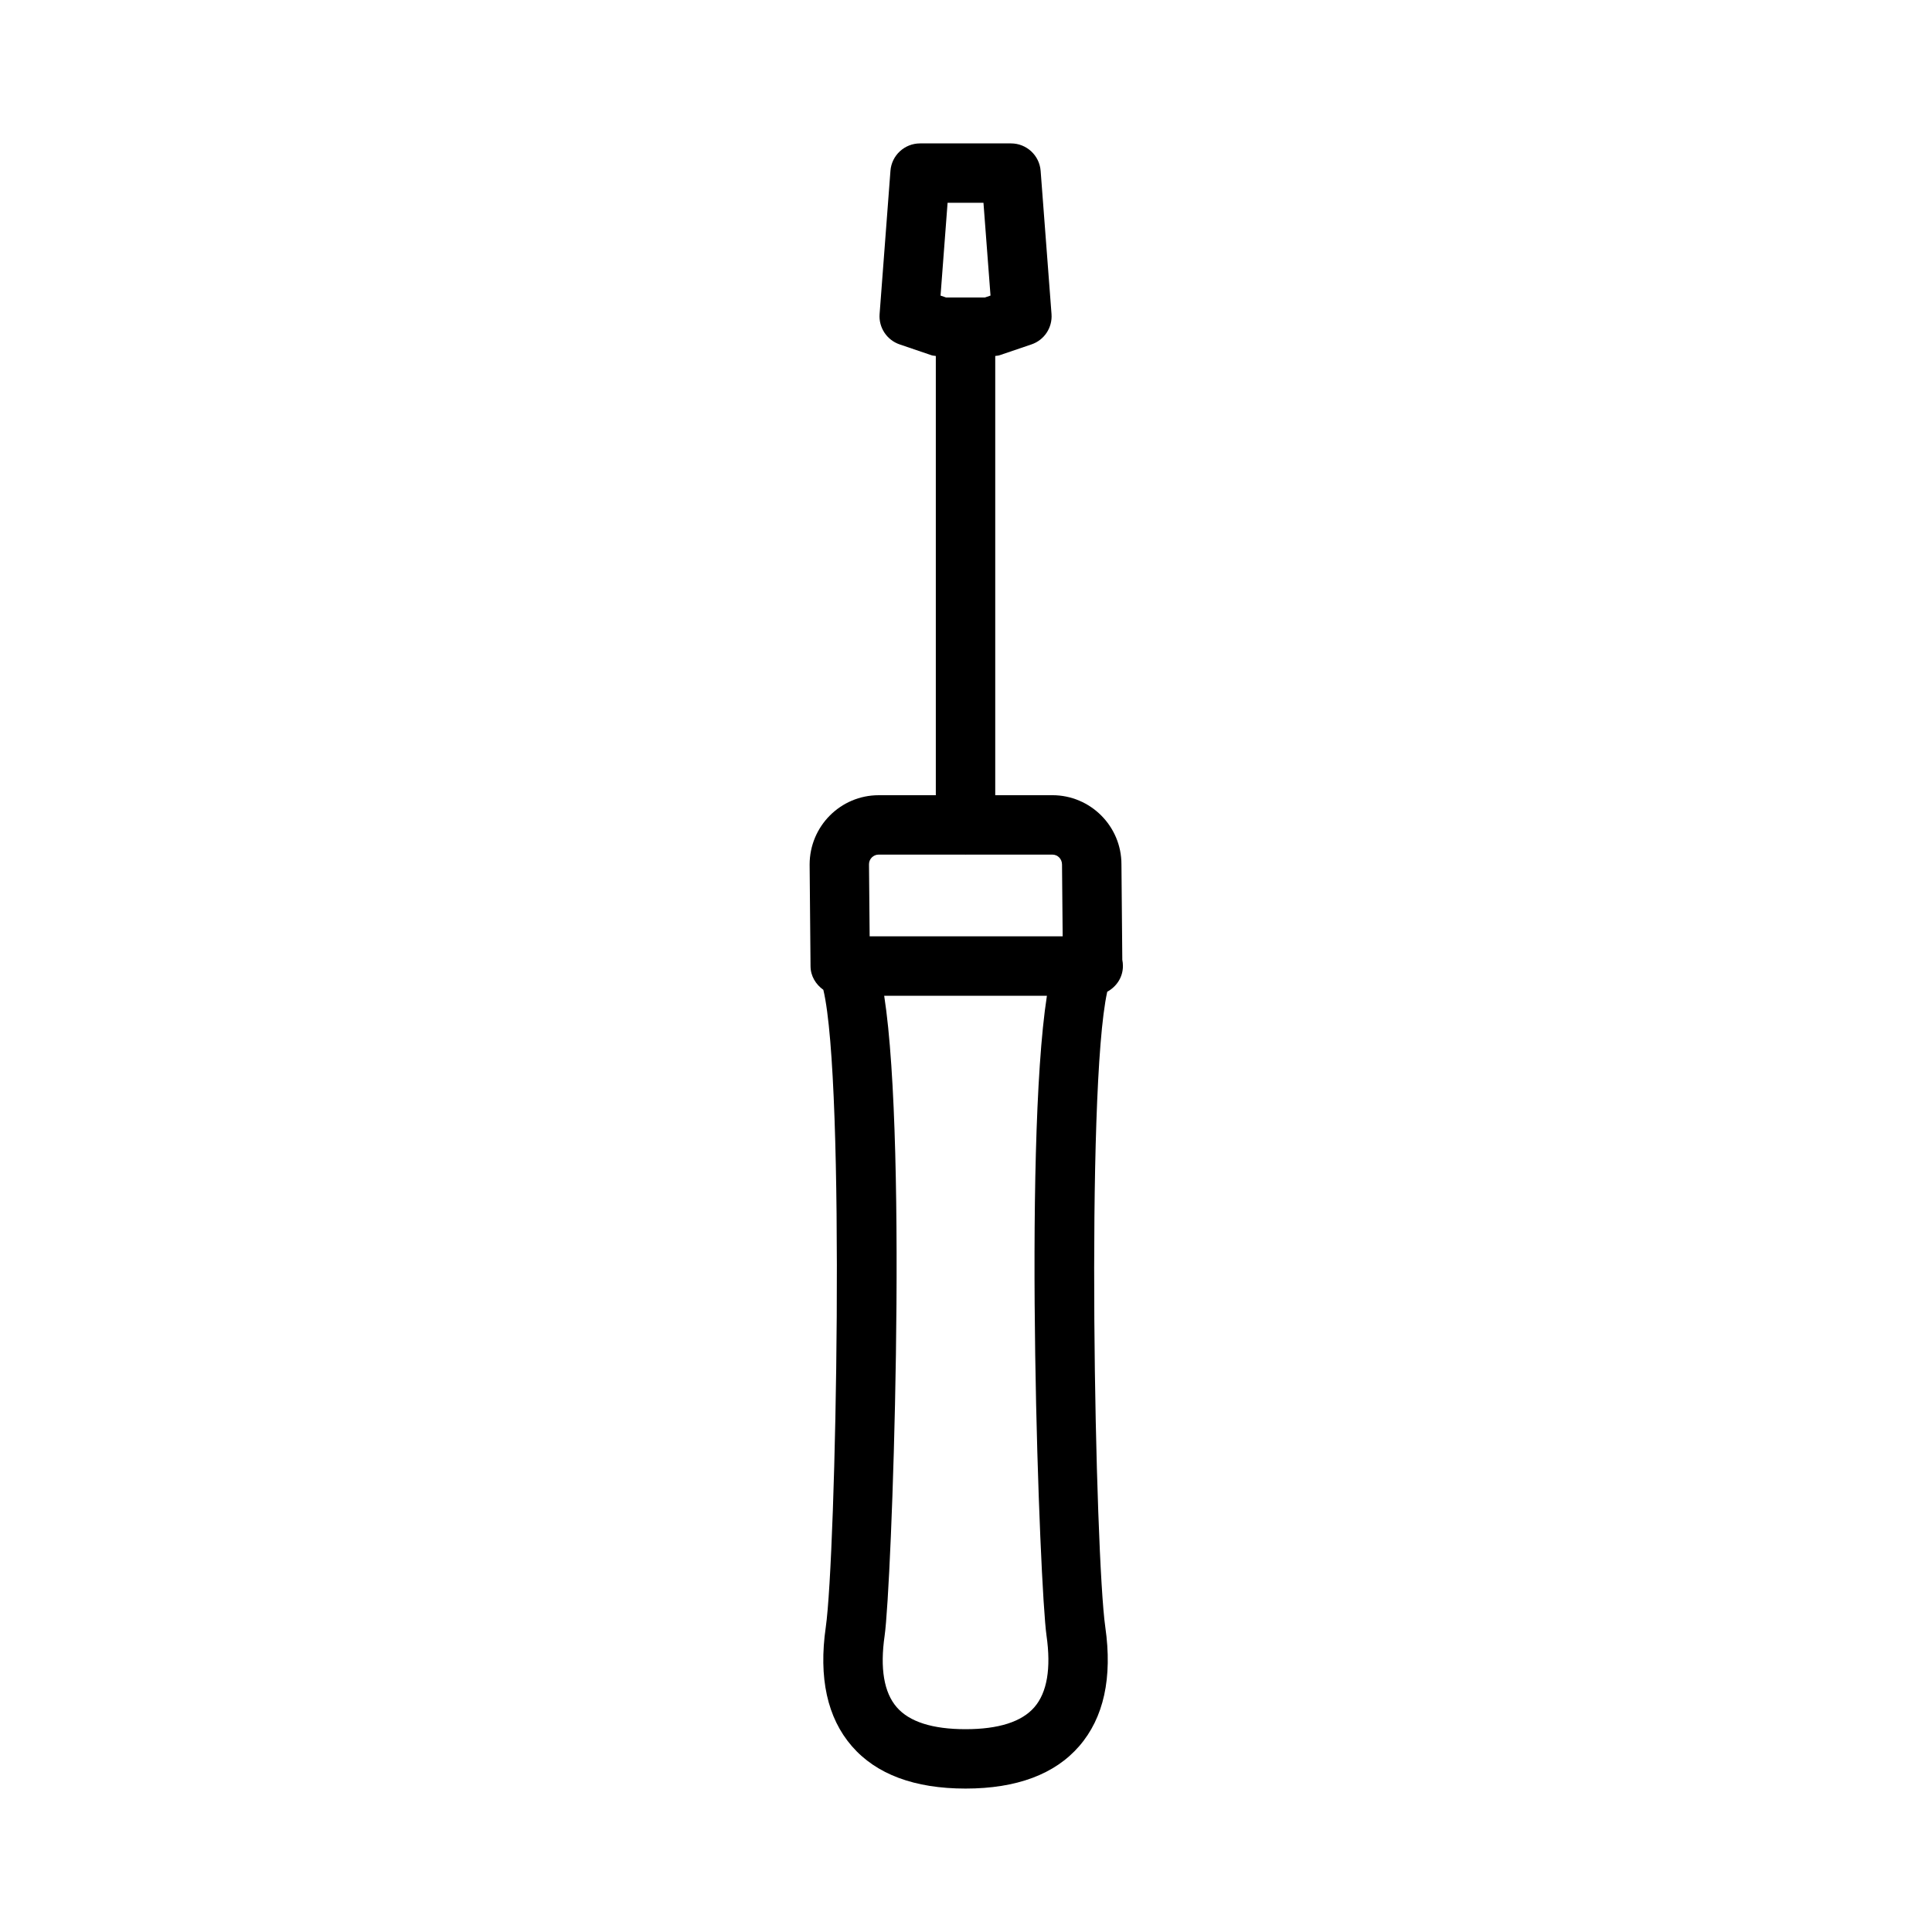 <?xml version="1.0" encoding="UTF-8"?>
<!-- Uploaded to: SVG Repo, www.svgrepo.com, Generator: SVG Repo Mixer Tools -->
<svg fill="#000000" width="800px" height="800px" version="1.1" viewBox="144 144 512 512" xmlns="http://www.w3.org/2000/svg">
 <path d="m376.86 354.74c-10.094 0-18.301 8.211-18.301 18.375l0.242 26.969c0.023 2.613 1.41 4.809 3.394 6.227 5.887 24.633 3.363 150.01 0.645 168.9-1.93 13.406 0.395 24.008 6.894 31.52 6.473 7.469 16.609 11.258 30.141 11.258s23.672-3.785 30.141-11.258c6.504-7.512 8.824-18.113 6.902-31.52-2.699-18.758-5.227-142.54 0.512-168.39 2.449-1.34 4.156-3.832 4.156-6.816 0-0.566-0.055-1.117-0.164-1.645l-0.227-25.324c0-10.094-8.211-18.301-18.301-18.301h-15.145v-116.4c0.379-0.07 0.77-0.062 1.133-0.188l8.461-2.875c3.41-1.148 5.59-4.465 5.32-8.047l-2.883-37.949c-0.316-4.102-3.738-7.273-7.848-7.273h-24.105c-4.117 0-7.543 3.172-7.848 7.273l-2.875 37.949c-0.27 3.582 1.914 6.887 5.32 8.047l8.445 2.875c0.363 0.125 0.754 0.117 1.133 0.188v116.41h-15.145zm41.258 241.69c-3.344 3.863-9.484 5.824-18.238 5.824-8.754 0-14.902-1.961-18.238-5.824-3.387-3.906-4.457-10.281-3.203-18.973 1.852-12.965 6.164-129.05-0.117-169.56h43.121c-6.281 40.516-1.953 156.61-0.102 169.57 1.238 8.684 0.152 15.066-3.223 18.965zm4.769-225.95c1.418 0 2.559 1.148 2.559 2.629l0.172 19.027h-51.152l-0.172-19.098c0-1.41 1.148-2.559 2.559-2.559h22.898c0.039 0 0.078 0.023 0.117 0.023 0.039 0 0.078-0.023 0.117-0.023zm-27.766-172.74h9.508l1.867 24.594-1.457 0.496h-10.344l-1.441-0.488z"/>
</svg>